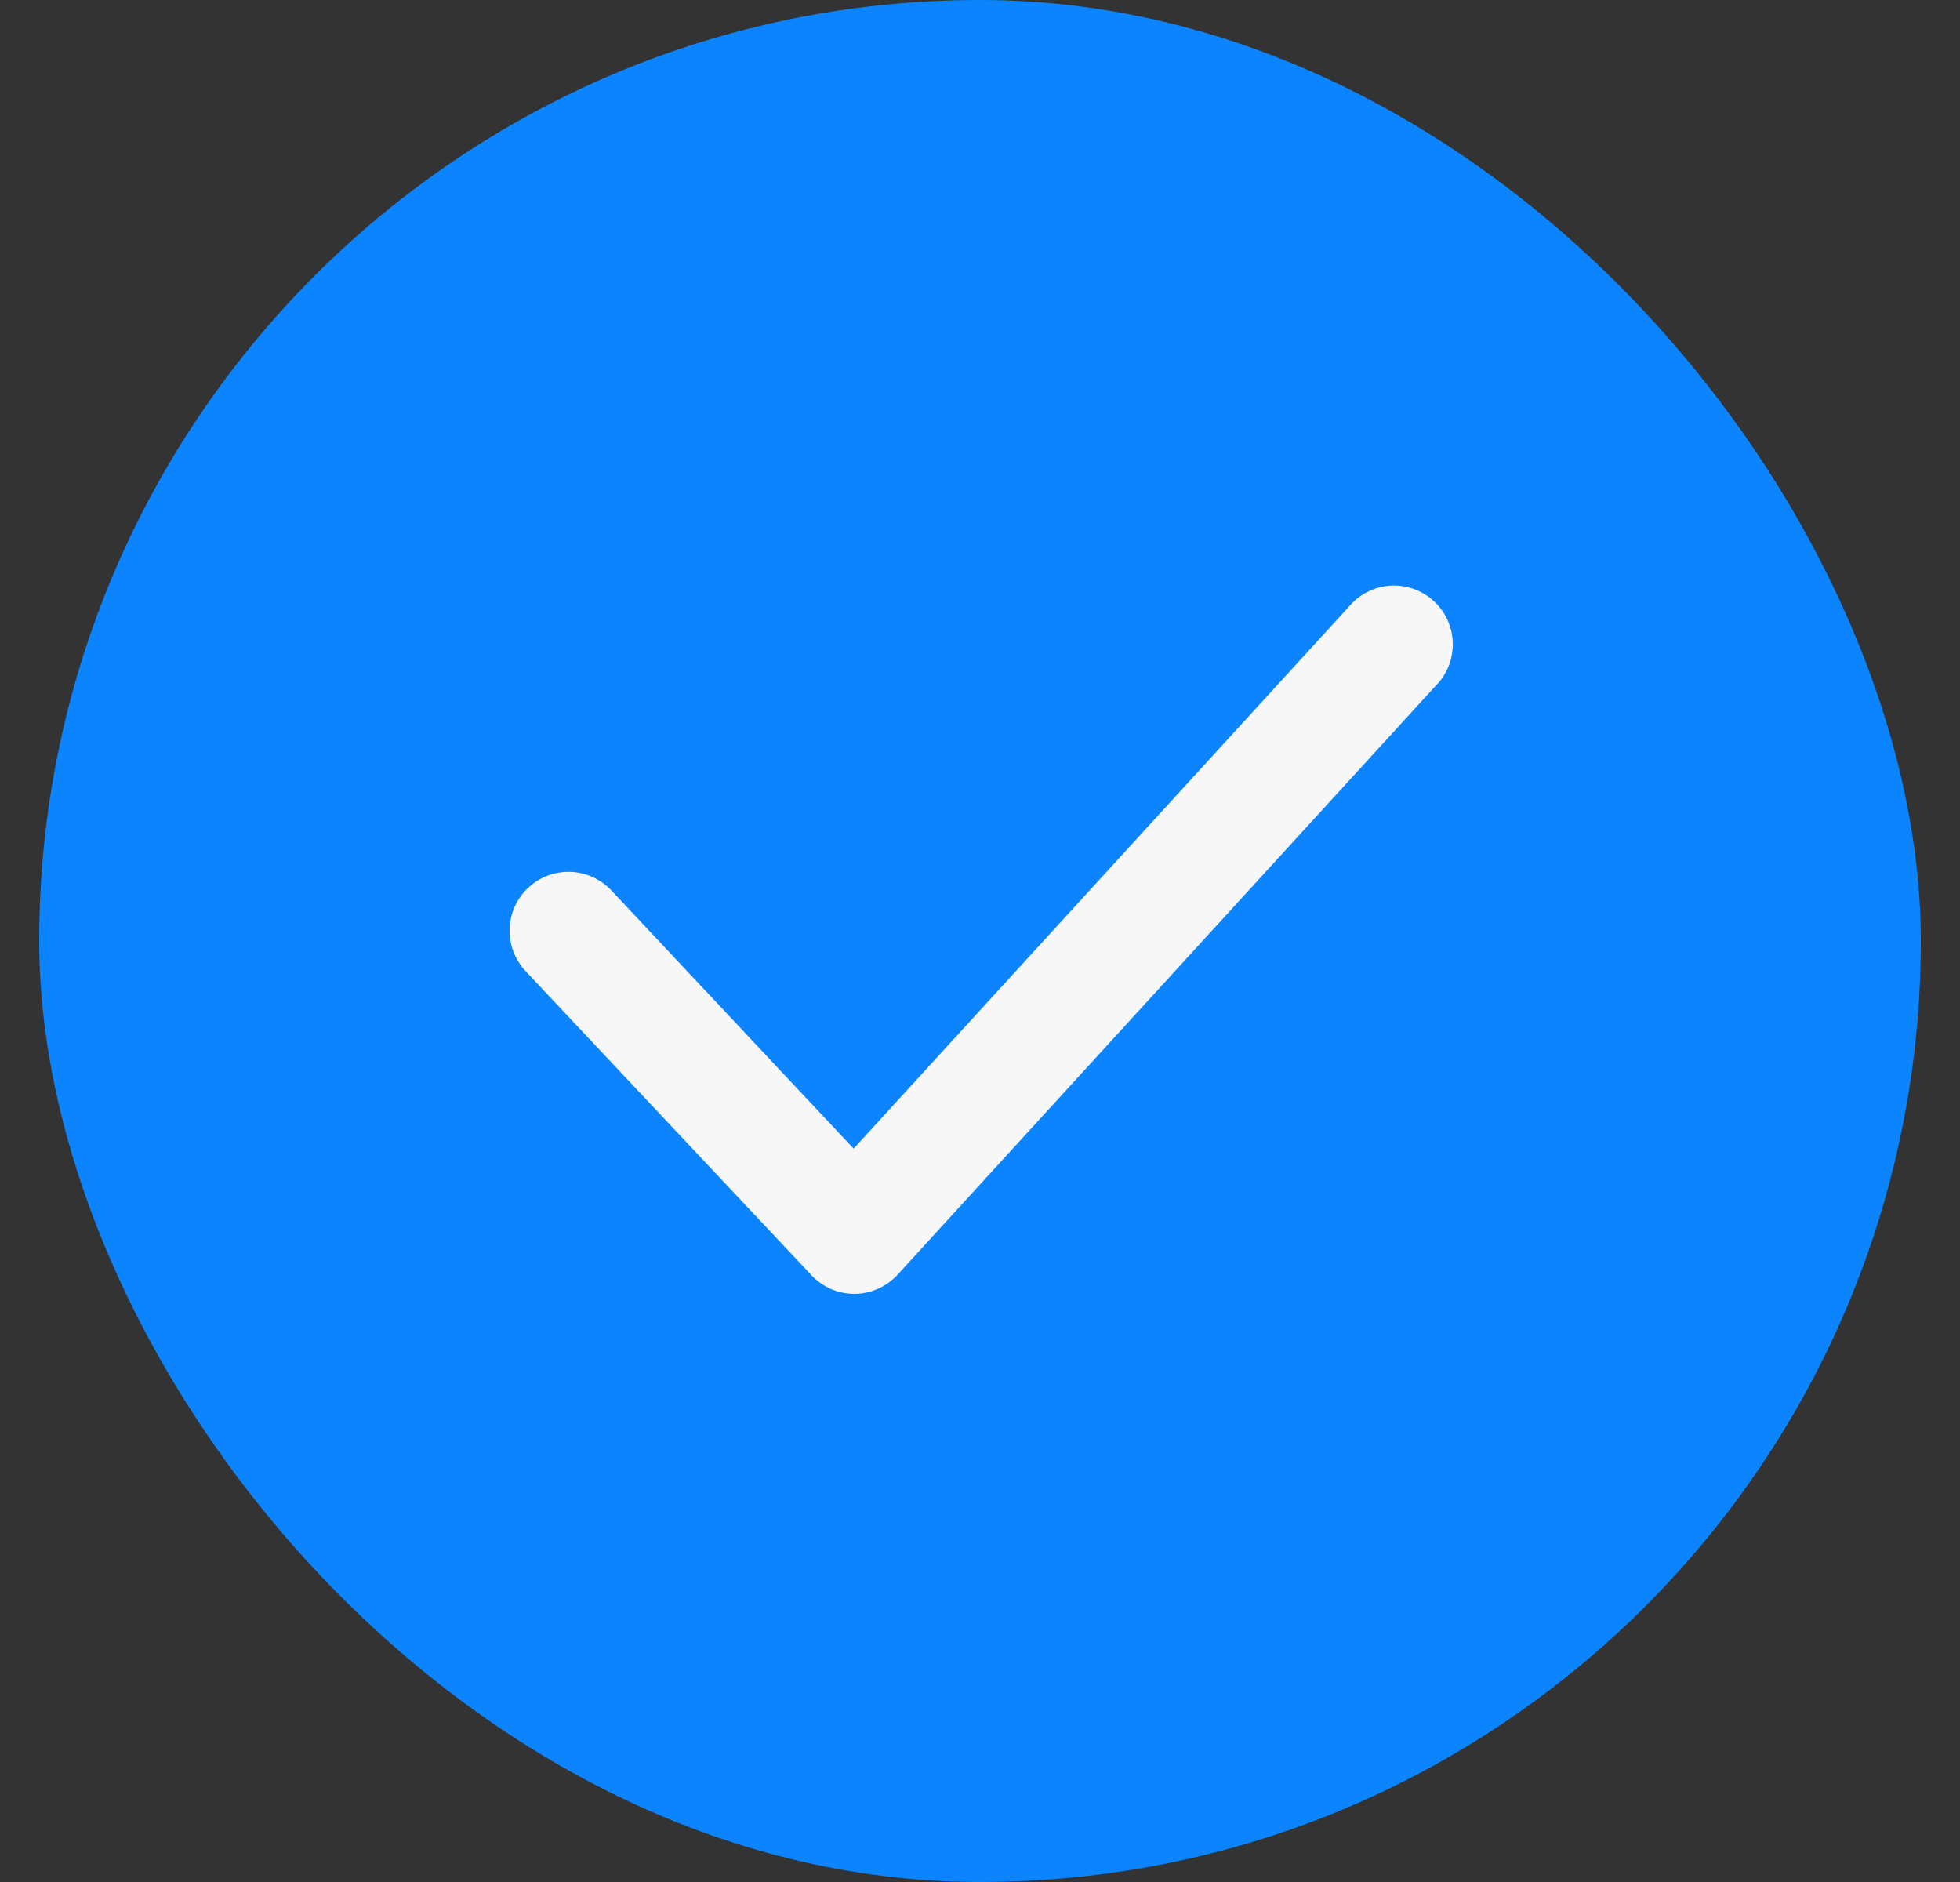 <svg xmlns="http://www.w3.org/2000/svg" fill="none" viewBox="0 0 25 24" height="24" width="25">
<rect x="0" y="0" width="25" height="24" fill="#333333" stroke="none"/>
<rect fill="#0B84FE" rx="12" height="24" width="24" x="0.5"></rect>
<g clip-path="url(#clip0_715_30)">
<path fill="#F6F7F6" d="M10.896 16.5C10.793 16.5 10.691 16.478 10.597 16.437C10.503 16.396 10.418 16.335 10.348 16.26L6.703 12.383C6.567 12.237 6.494 12.044 6.5 11.845C6.507 11.646 6.592 11.457 6.737 11.321C6.882 11.185 7.076 11.112 7.275 11.118C7.474 11.125 7.662 11.21 7.798 11.355L10.888 14.648L17.196 7.747C17.26 7.668 17.339 7.602 17.43 7.554C17.52 7.506 17.619 7.478 17.721 7.469C17.823 7.461 17.926 7.474 18.022 7.507C18.119 7.54 18.208 7.593 18.284 7.661C18.36 7.73 18.421 7.813 18.463 7.906C18.506 7.999 18.528 8.1 18.53 8.202C18.532 8.304 18.514 8.406 18.475 8.501C18.436 8.595 18.379 8.681 18.306 8.752L11.451 16.253C11.382 16.329 11.297 16.391 11.203 16.433C11.109 16.476 11.007 16.499 10.903 16.5H10.896Z"></path>
</g>
<defs>
<clipPath id="clip0_715_30">
<rect transform="translate(3.5 3)" fill="white" height="18" width="18"></rect>
</clipPath>
</defs>
</svg>
